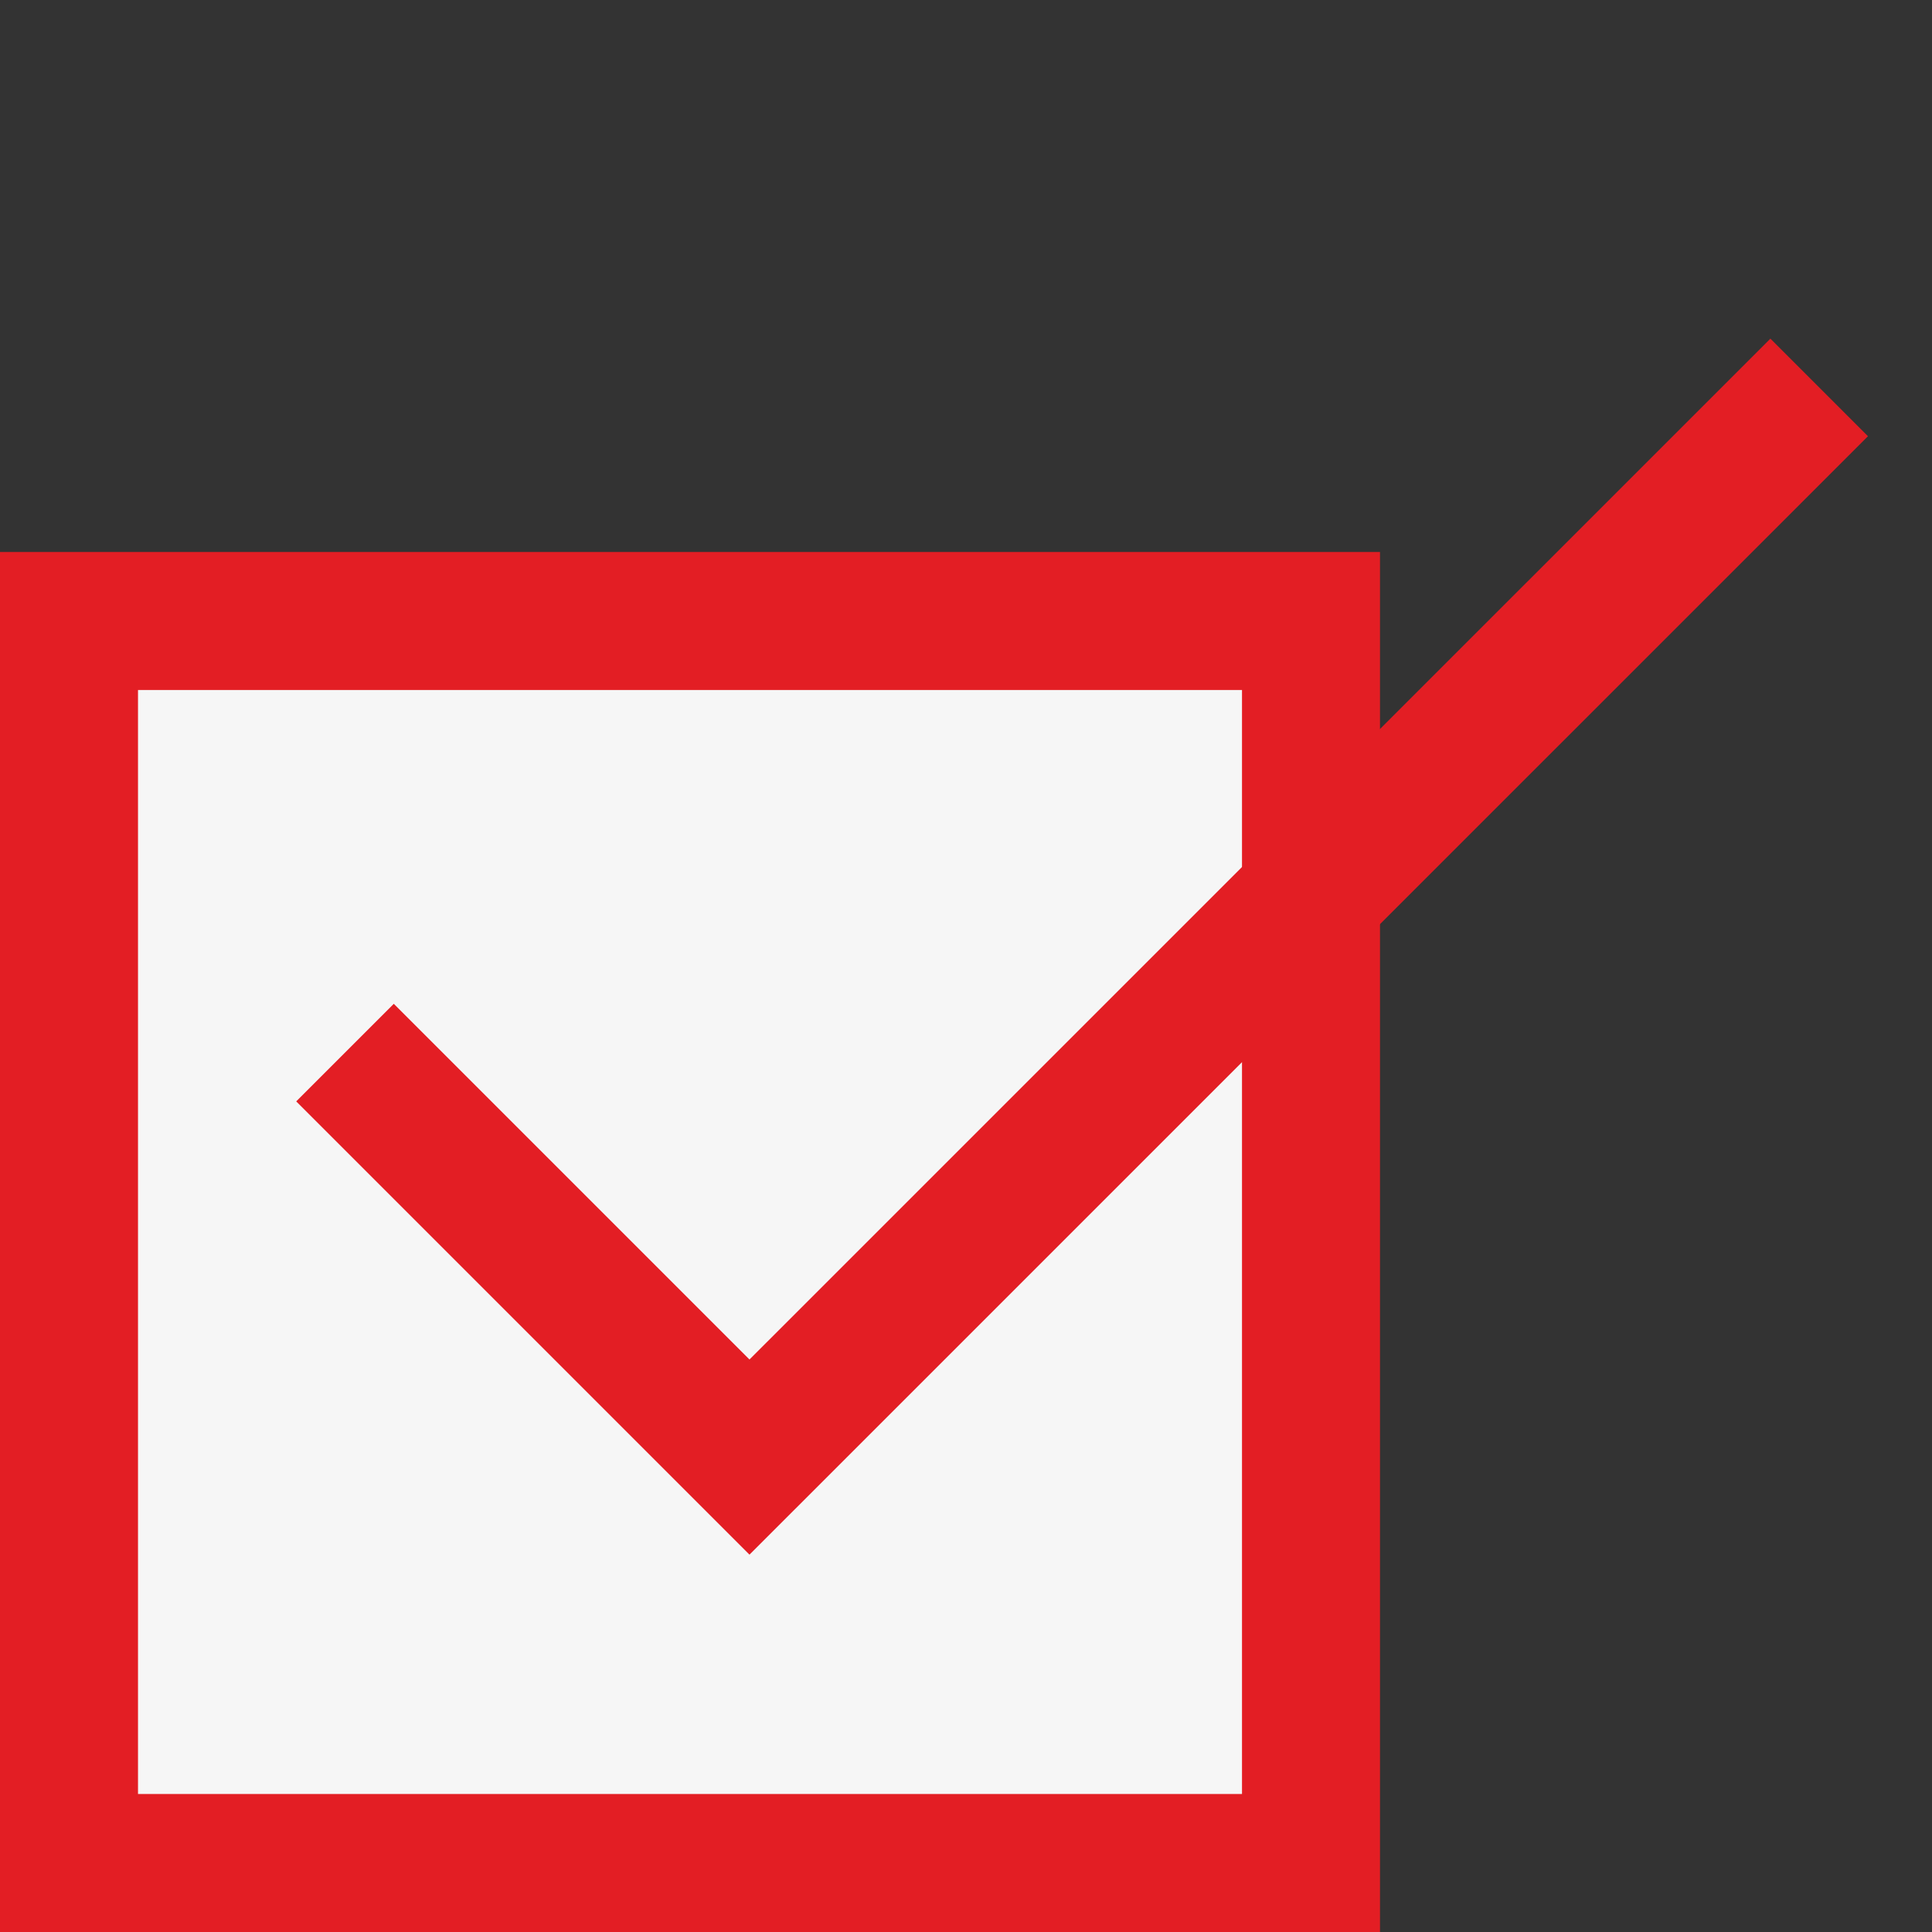 <?xml version="1.0" encoding="UTF-8"?>
<svg xmlns="http://www.w3.org/2000/svg" width="28" height="28" fill="none">
  <rect width="100%" height="100%" fill="#333333" stroke="none"/>
  <path fill="#F6F6F6" stroke="#E31E24" stroke-width="2" d="M1 9h18v18H1z"></path>
  <path d="M26.365 5.615 10.862 21.117 5 15.255" stroke="#E31E24" stroke-width="2"></path>
</svg>
